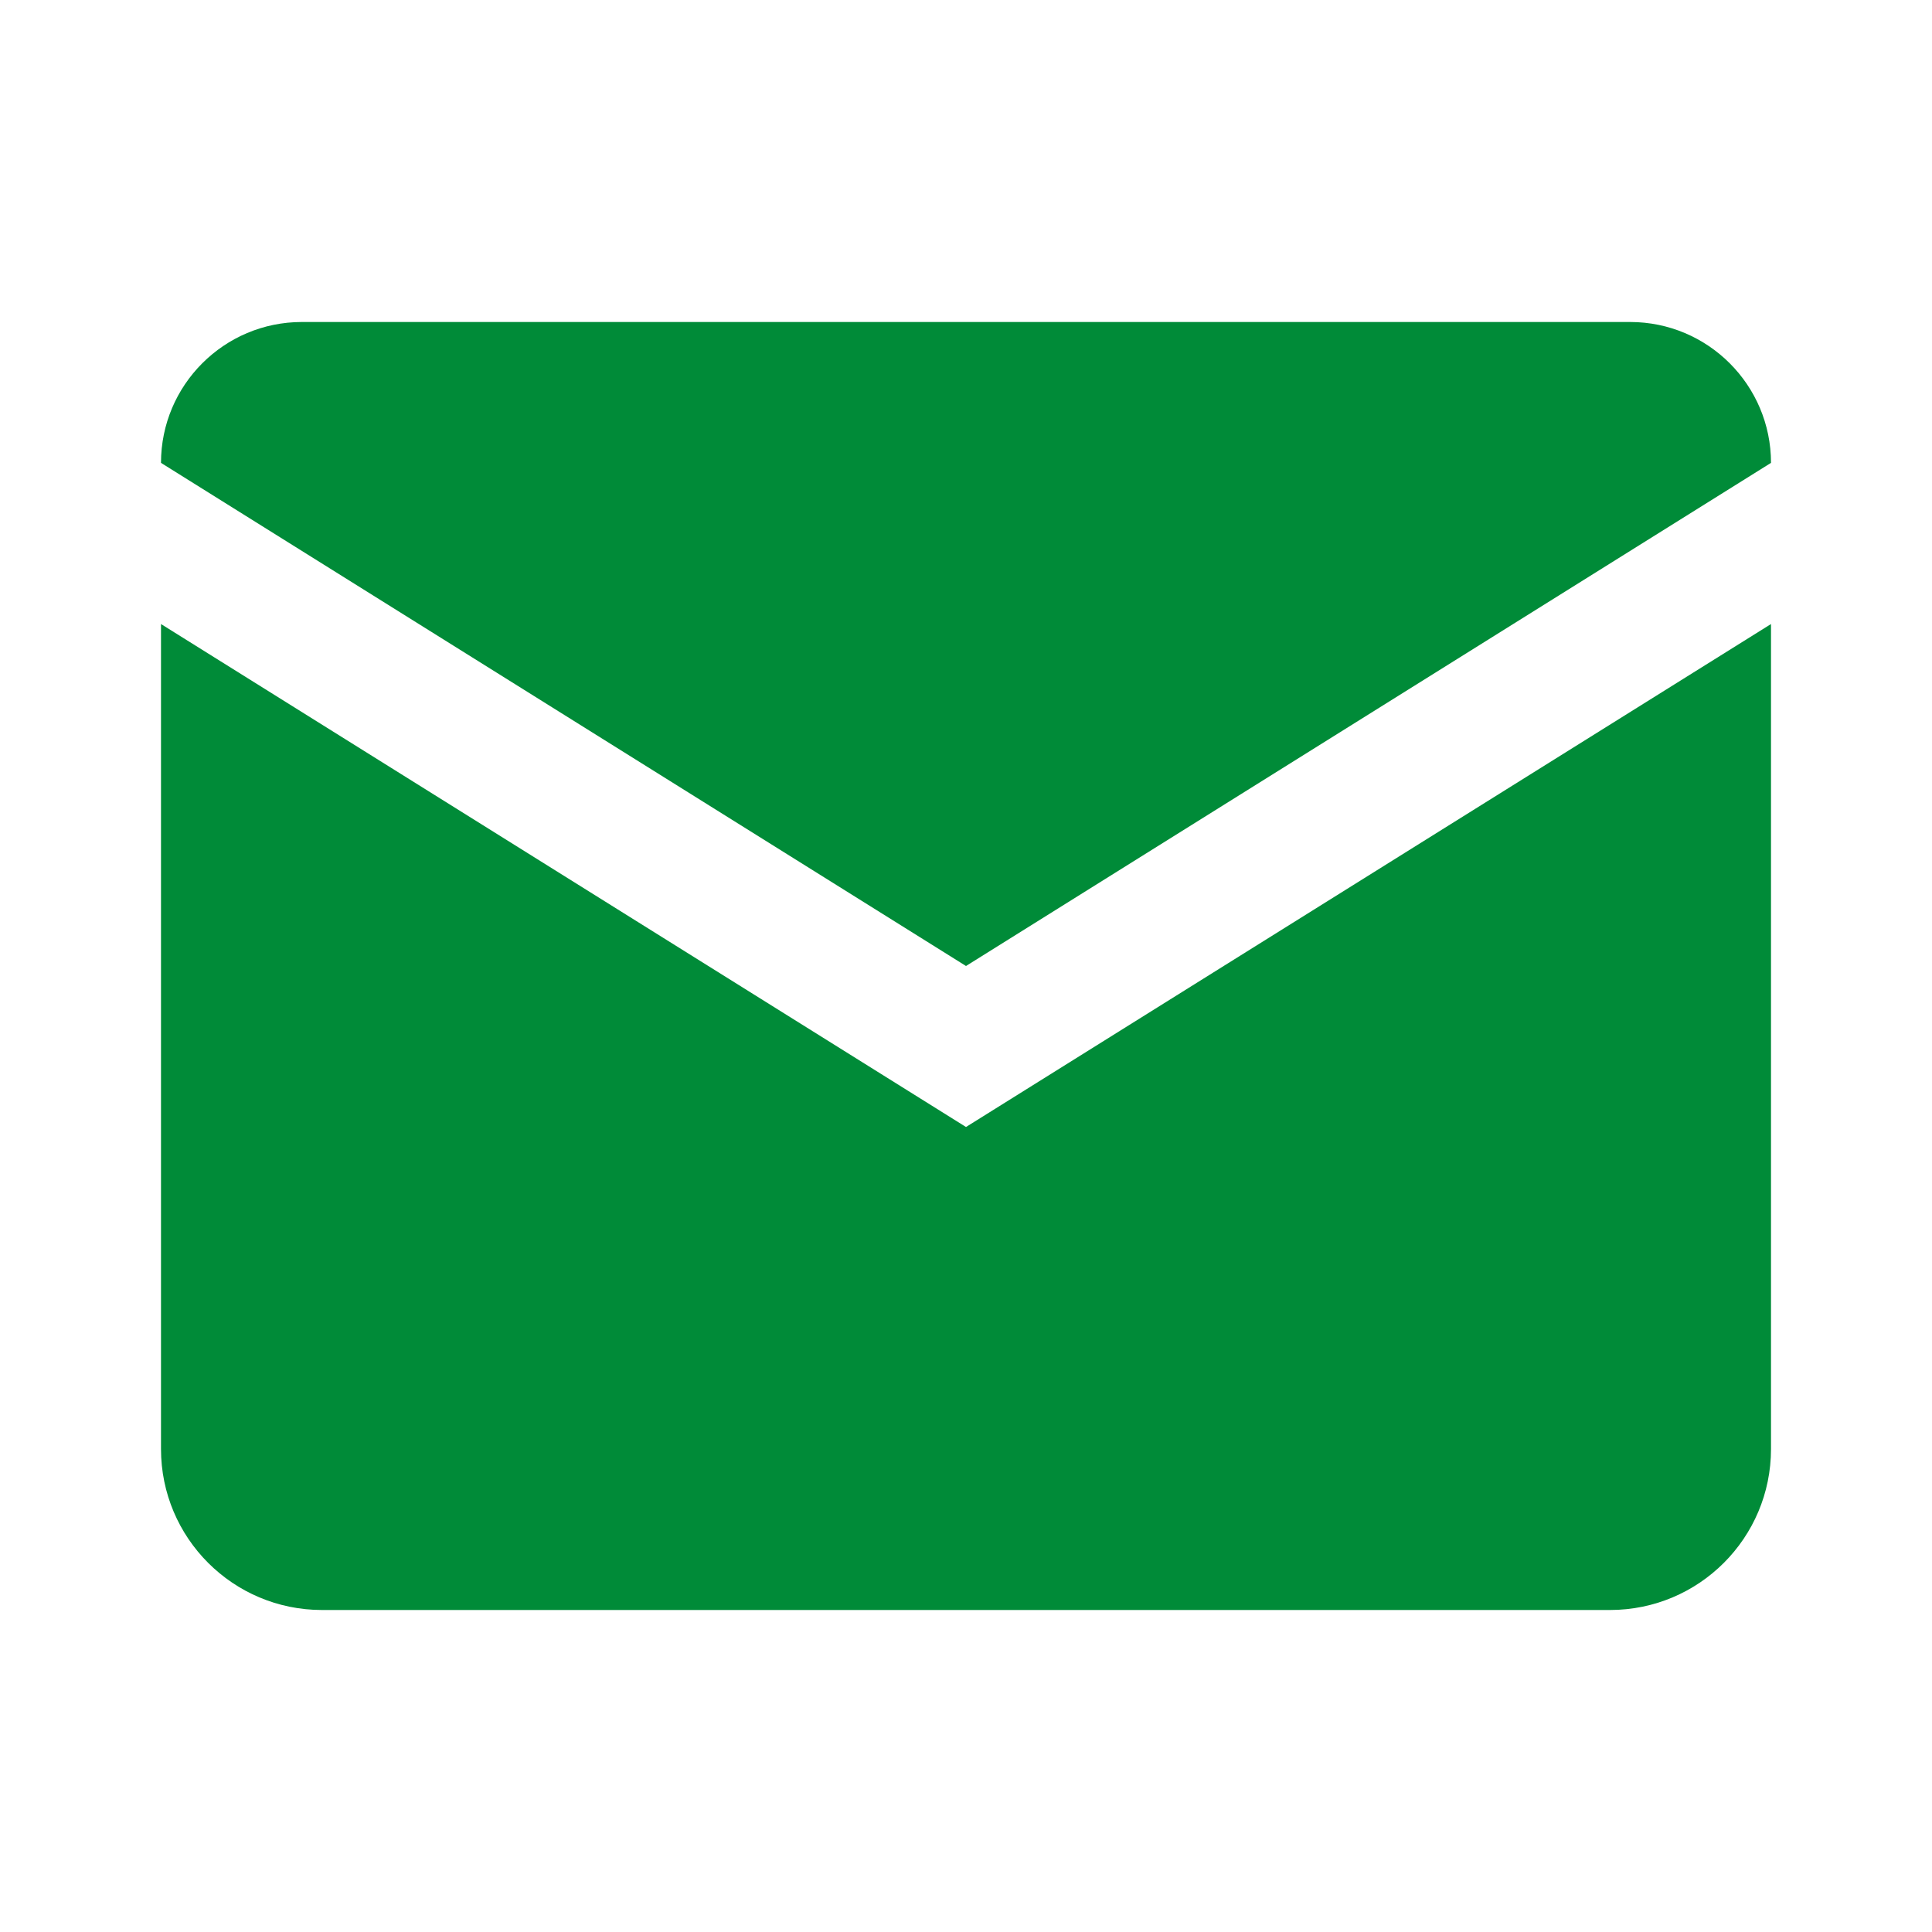 <svg xmlns="http://www.w3.org/2000/svg" viewBox="0 0 24 24" width="96" height="96"><path d="M3.75 4C2.784 4 2 4.784 2 5.75L12 12L22 5.75C22 4.784 21.216 4 20.25 4L3.75 4 z M 2 7.752L2 18C2 19.105 2.895 20 4 20L20 20C21.105 20 22 19.105 22 18L22 7.752L12 14L2 7.752 z" fill="#008B38"></path></svg>